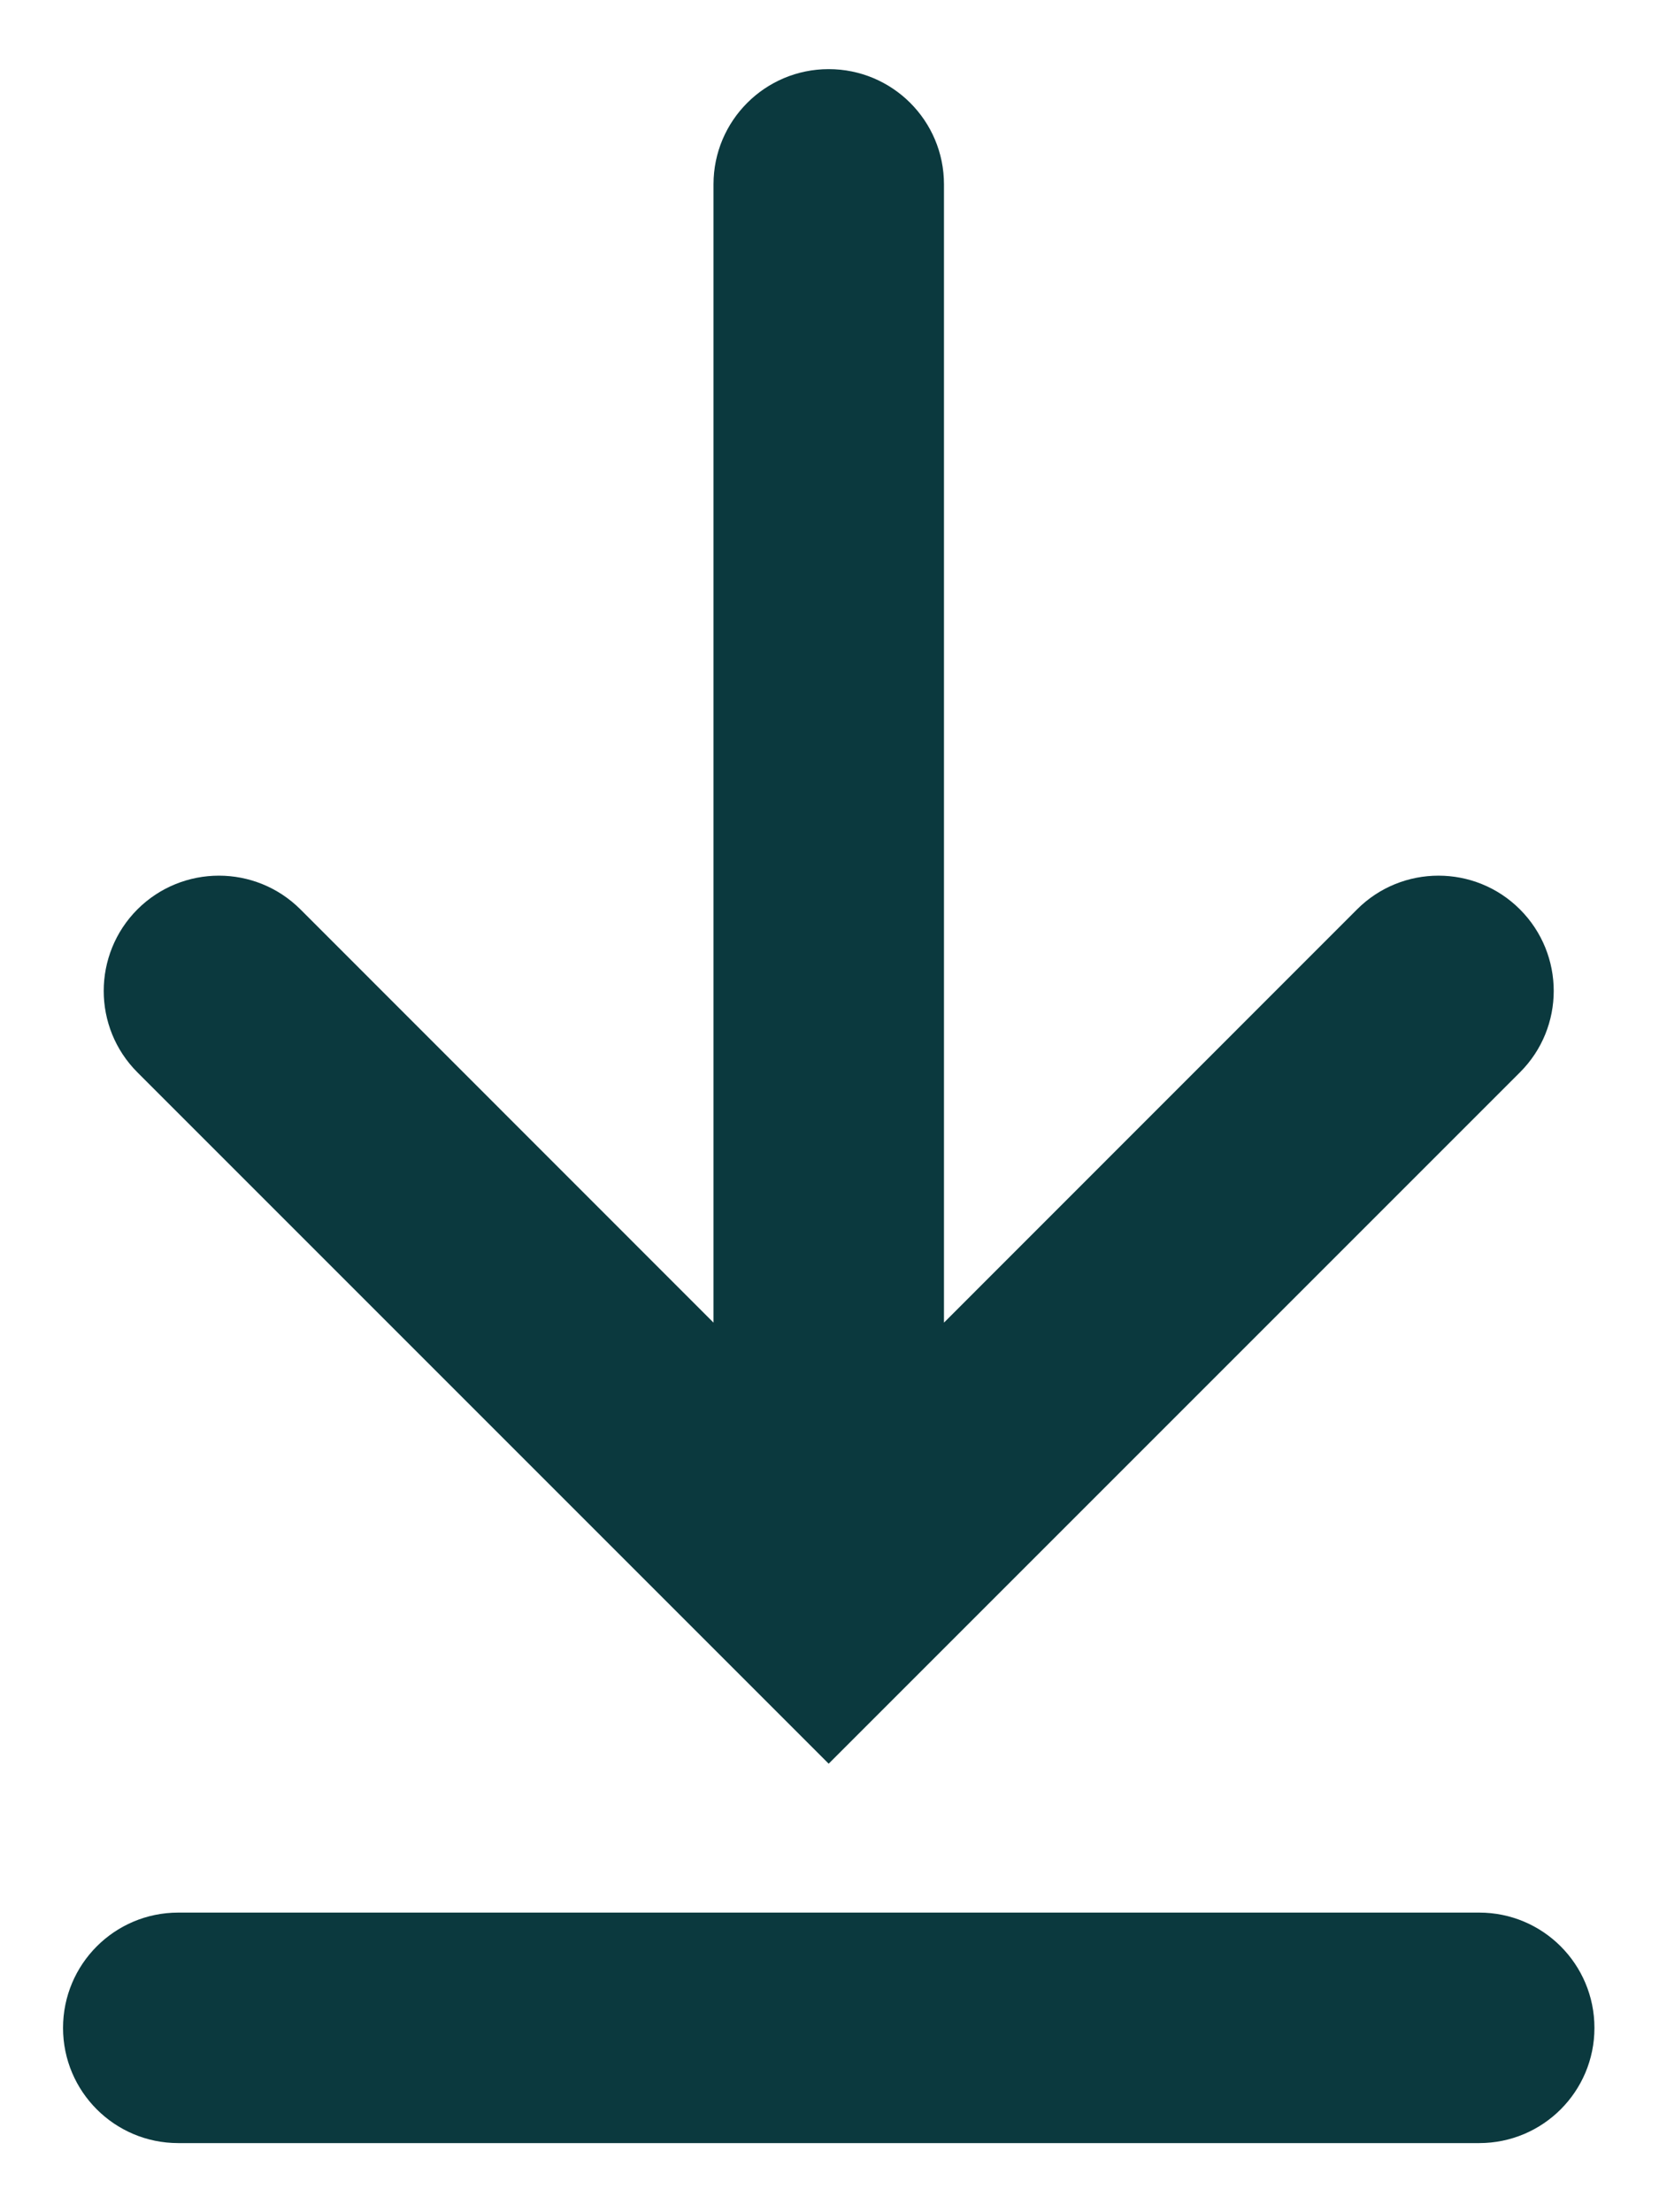 <svg width="12" height="16" viewBox="0 0 12 16" fill="none" xmlns="http://www.w3.org/2000/svg">
<path fill-rule="evenodd" clip-rule="evenodd" d="M10.7 15.5C11.16 15.5 11.533 15.127 11.533 14.667C11.533 14.206 11.16 13.833 10.7 13.833L1.289 13.833C0.829 13.833 0.456 14.206 0.456 14.667C0.456 15.127 0.829 15.5 1.289 15.5L10.7 15.5ZM10.994 6.577C11.32 6.903 11.32 7.431 10.994 7.756L5.994 12.756L0.994 7.756C0.669 7.431 0.669 6.903 0.994 6.577C1.32 6.252 1.847 6.252 2.173 6.577L5.161 9.566L5.161 1.333C5.161 0.873 5.534 0.5 5.994 0.5C6.455 0.5 6.828 0.873 6.828 1.333L6.828 9.566L9.816 6.577C10.141 6.252 10.669 6.252 10.994 6.577Z" fill="#0B393E"/>
</svg>
